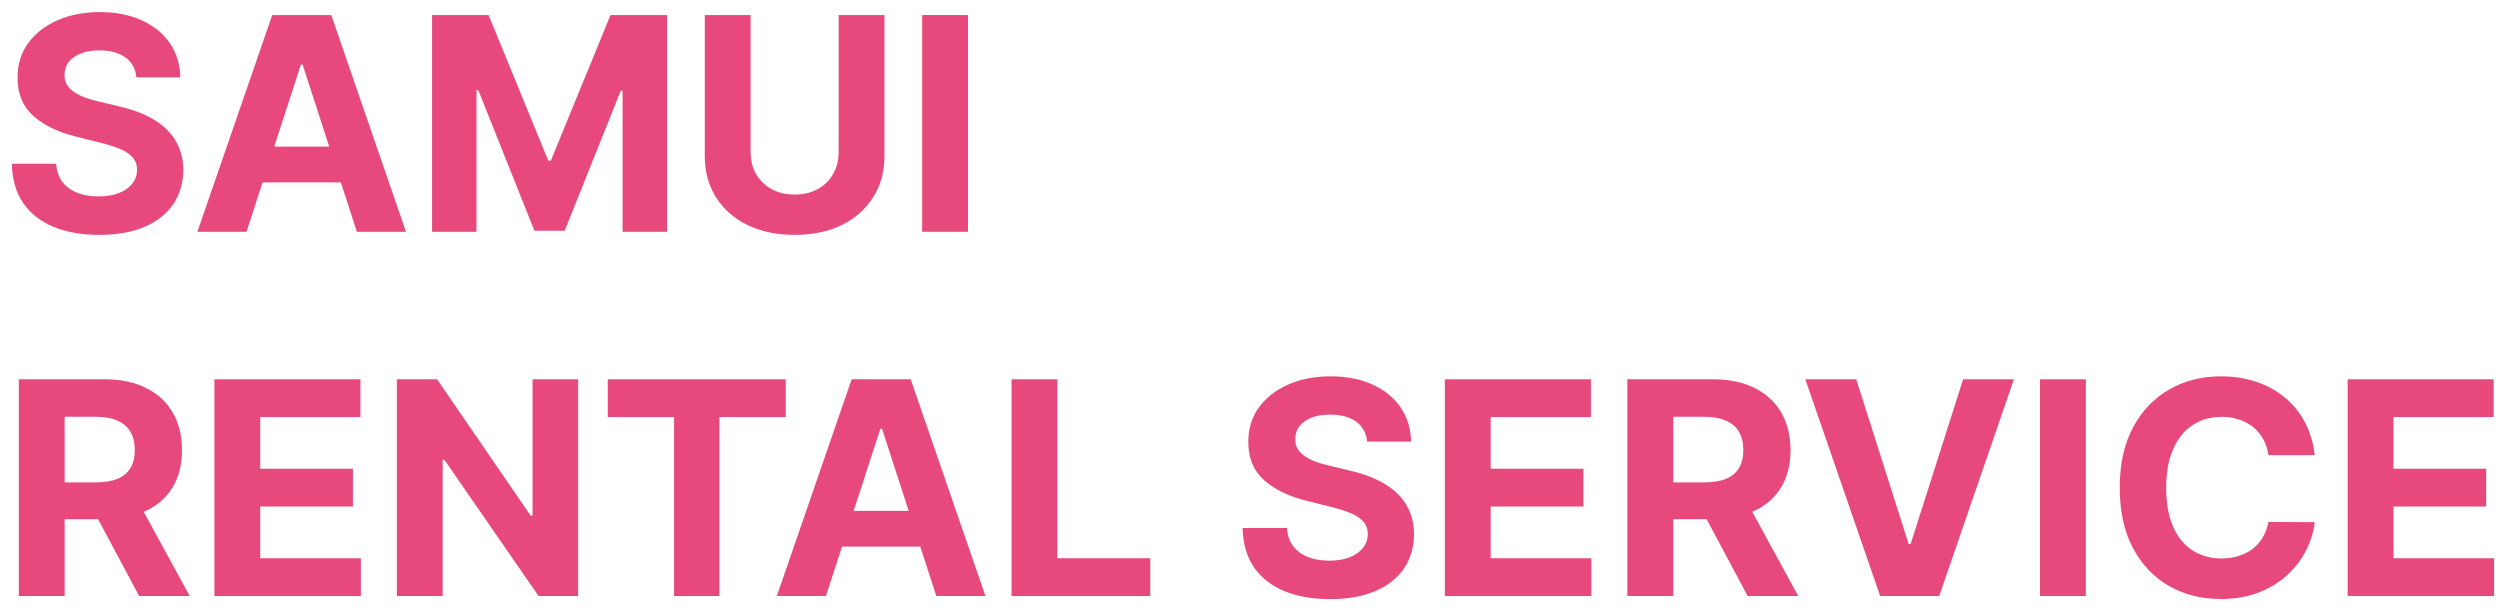 <svg width="151" height="37" viewBox="0 0 151 37" fill="none" xmlns="http://www.w3.org/2000/svg">
<path d="M8.238 4.674C8.187 4.159 7.968 3.758 7.58 3.473C7.192 3.187 6.666 3.044 6.001 3.044C5.549 3.044 5.168 3.108 4.857 3.236C4.546 3.36 4.307 3.532 4.141 3.754C3.979 3.975 3.898 4.227 3.898 4.508C3.89 4.743 3.939 4.947 4.045 5.122C4.156 5.297 4.307 5.448 4.499 5.576C4.691 5.699 4.912 5.808 5.164 5.902C5.415 5.991 5.684 6.068 5.969 6.132L7.145 6.413C7.716 6.541 8.24 6.711 8.718 6.924C9.195 7.137 9.608 7.399 9.958 7.711C10.307 8.022 10.578 8.388 10.77 8.81C10.966 9.232 11.066 9.716 11.07 10.261C11.066 11.062 10.861 11.757 10.456 12.345C10.056 12.929 9.476 13.383 8.718 13.706C7.963 14.026 7.054 14.186 5.988 14.186C4.931 14.186 4.011 14.024 3.227 13.7C2.447 13.376 1.838 12.897 1.399 12.262C0.964 11.623 0.736 10.832 0.715 9.89H3.393C3.423 10.329 3.549 10.696 3.77 10.99C3.996 11.28 4.297 11.499 4.672 11.648C5.051 11.793 5.479 11.865 5.956 11.865C6.425 11.865 6.832 11.797 7.177 11.661C7.527 11.524 7.797 11.335 7.989 11.092C8.181 10.849 8.277 10.57 8.277 10.255C8.277 9.961 8.189 9.713 8.015 9.513C7.844 9.313 7.593 9.142 7.26 9.002C6.932 8.861 6.529 8.733 6.052 8.618L4.627 8.26C3.523 7.992 2.652 7.572 2.012 7.001C1.373 6.43 1.056 5.661 1.06 4.694C1.056 3.901 1.267 3.208 1.693 2.616C2.123 2.024 2.713 1.561 3.463 1.229C4.213 0.897 5.066 0.73 6.02 0.73C6.992 0.73 7.84 0.897 8.564 1.229C9.293 1.561 9.86 2.024 10.265 2.616C10.669 3.208 10.878 3.895 10.891 4.674H8.238Z" fill="#E8497D"/>
<path d="M14.889 14H11.923L16.442 0.909H20.009L24.522 14H21.556L18.277 3.901H18.175L14.889 14ZM14.704 8.855H21.709V11.015H14.704V8.855Z" fill="#E8497D"/>
<path d="M26.098 0.909H29.511L33.116 9.705H33.27L36.875 0.909H40.288V14H37.603V5.48H37.495L34.107 13.936H32.279L28.891 5.448H28.782V14H26.098V0.909Z" fill="#E8497D"/>
<path d="M50.654 0.909H53.422V9.411C53.422 10.365 53.194 11.201 52.738 11.916C52.286 12.633 51.654 13.191 50.84 13.591C50.026 13.988 49.078 14.186 47.995 14.186C46.909 14.186 45.958 13.988 45.144 13.591C44.33 13.191 43.698 12.633 43.246 11.916C42.794 11.201 42.568 10.365 42.568 9.411V0.909H45.336V9.174C45.336 9.673 45.445 10.116 45.662 10.504C45.884 10.892 46.195 11.196 46.595 11.418C46.996 11.64 47.462 11.75 47.995 11.75C48.532 11.75 48.999 11.64 49.395 11.418C49.796 11.196 50.105 10.892 50.322 10.504C50.544 10.116 50.654 9.673 50.654 9.174V0.909Z" fill="#E8497D"/>
<path d="M58.467 0.909V14H55.699V0.909H58.467Z" fill="#E8497D"/>
<path d="M1.137 36V22.909H6.301C7.29 22.909 8.134 23.086 8.833 23.44C9.536 23.789 10.071 24.286 10.437 24.929C10.808 25.569 10.993 26.321 10.993 27.186C10.993 28.055 10.806 28.803 10.431 29.429C10.056 30.052 9.512 30.529 8.801 30.861C8.093 31.194 7.237 31.36 6.231 31.36H2.773V29.135H5.784C6.312 29.135 6.751 29.063 7.101 28.918C7.45 28.773 7.71 28.556 7.88 28.266C8.055 27.976 8.142 27.616 8.142 27.186C8.142 26.751 8.055 26.385 7.88 26.086C7.71 25.788 7.448 25.562 7.094 25.409C6.745 25.251 6.304 25.172 5.771 25.172H3.904V36H1.137ZM8.206 30.043L11.46 36H8.404L5.221 30.043H8.206Z" fill="#E8497D"/>
<path d="M12.949 36V22.909H21.77V25.191H15.717V28.311H21.316V30.593H15.717V33.718H21.796V36H12.949Z" fill="#E8497D"/>
<path d="M34.92 22.909V36H32.53L26.834 27.761H26.738V36H23.971V22.909H26.4L32.05 31.142H32.165V22.909H34.92Z" fill="#E8497D"/>
<path d="M36.709 25.191V22.909H47.46V25.191H43.452V36H40.716V25.191H36.709Z" fill="#E8497D"/>
<path d="M49.887 36H46.921L51.441 22.909H55.007L59.52 36H56.554L53.275 25.901H53.173L49.887 36ZM49.702 30.855H56.708V33.015H49.702V30.855Z" fill="#E8497D"/>
<path d="M61.096 36V22.909H63.864V33.718H69.476V36H61.096Z" fill="#E8497D"/>
<path d="M82.576 26.674C82.525 26.159 82.306 25.758 81.918 25.473C81.53 25.187 81.004 25.044 80.339 25.044C79.887 25.044 79.506 25.108 79.195 25.236C78.884 25.36 78.645 25.532 78.479 25.754C78.317 25.976 78.236 26.227 78.236 26.508C78.227 26.742 78.276 26.947 78.383 27.122C78.494 27.297 78.645 27.448 78.837 27.576C79.029 27.699 79.25 27.808 79.502 27.902C79.753 27.991 80.022 28.068 80.307 28.132L81.483 28.413C82.054 28.541 82.578 28.711 83.056 28.924C83.533 29.137 83.946 29.399 84.296 29.711C84.645 30.022 84.916 30.388 85.107 30.81C85.303 31.232 85.404 31.716 85.408 32.261C85.404 33.062 85.199 33.757 84.794 34.345C84.394 34.929 83.814 35.383 83.056 35.706C82.301 36.026 81.391 36.186 80.326 36.186C79.269 36.186 78.349 36.024 77.565 35.7C76.785 35.376 76.176 34.897 75.737 34.262C75.302 33.623 75.074 32.832 75.053 31.89H77.731C77.761 32.329 77.886 32.696 78.108 32.99C78.334 33.279 78.634 33.499 79.009 33.648C79.389 33.793 79.817 33.865 80.294 33.865C80.763 33.865 81.17 33.797 81.515 33.661C81.865 33.525 82.135 33.335 82.327 33.092C82.519 32.849 82.615 32.57 82.615 32.255C82.615 31.961 82.527 31.713 82.352 31.513C82.182 31.313 81.931 31.142 81.598 31.002C81.27 30.861 80.867 30.733 80.39 30.618L78.965 30.26C77.861 29.992 76.99 29.572 76.35 29.001C75.711 28.43 75.394 27.661 75.398 26.694C75.394 25.901 75.605 25.209 76.031 24.616C76.461 24.024 77.051 23.561 77.801 23.229C78.551 22.897 79.404 22.73 80.358 22.73C81.33 22.73 82.178 22.897 82.902 23.229C83.631 23.561 84.198 24.024 84.602 24.616C85.007 25.209 85.216 25.895 85.229 26.674H82.576Z" fill="#E8497D"/>
<path d="M87.269 36V22.909H96.091V25.191H90.037V28.311H95.637V30.593H90.037V33.718H96.116V36H87.269Z" fill="#E8497D"/>
<path d="M98.291 36V22.909H103.456C104.444 22.909 105.288 23.086 105.987 23.44C106.69 23.789 107.225 24.286 107.591 24.929C107.962 25.569 108.148 26.321 108.148 27.186C108.148 28.055 107.96 28.803 107.585 29.429C107.21 30.052 106.667 30.529 105.955 30.861C105.248 31.194 104.391 31.36 103.385 31.36H99.927V29.135H102.938C103.466 29.135 103.905 29.063 104.255 28.918C104.604 28.773 104.864 28.556 105.035 28.266C105.209 27.976 105.297 27.616 105.297 27.186C105.297 26.751 105.209 26.385 105.035 26.086C104.864 25.788 104.602 25.562 104.248 25.409C103.899 25.251 103.458 25.172 102.925 25.172H101.059V36H98.291ZM105.361 30.043L108.614 36H105.559L102.376 30.043H105.361Z" fill="#E8497D"/>
<path d="M112.117 22.909L115.281 32.855H115.403L118.573 22.909H121.641L117.128 36H113.562L109.042 22.909H112.117Z" fill="#E8497D"/>
<path d="M125.985 22.909V36H123.217V22.909H125.985Z" fill="#E8497D"/>
<path d="M139.812 27.492H137.012C136.961 27.13 136.857 26.809 136.699 26.527C136.542 26.242 136.339 25.999 136.092 25.799C135.845 25.598 135.559 25.445 135.235 25.338C134.916 25.232 134.569 25.179 134.194 25.179C133.516 25.179 132.926 25.347 132.423 25.684C131.92 26.016 131.53 26.502 131.253 27.141C130.976 27.776 130.838 28.547 130.838 29.455C130.838 30.388 130.976 31.172 131.253 31.807C131.534 32.442 131.926 32.922 132.429 33.245C132.932 33.569 133.514 33.731 134.174 33.731C134.545 33.731 134.888 33.682 135.203 33.584C135.523 33.486 135.806 33.343 136.054 33.156C136.301 32.964 136.505 32.732 136.667 32.459C136.833 32.186 136.949 31.875 137.012 31.526L139.812 31.539C139.74 32.14 139.559 32.719 139.269 33.277C138.983 33.831 138.598 34.328 138.112 34.767C137.63 35.201 137.055 35.547 136.386 35.802C135.721 36.054 134.969 36.179 134.13 36.179C132.962 36.179 131.918 35.915 130.998 35.387C130.081 34.858 129.357 34.093 128.824 33.092C128.296 32.091 128.032 30.878 128.032 29.455C128.032 28.027 128.3 26.813 128.837 25.811C129.374 24.81 130.103 24.047 131.023 23.523C131.944 22.995 132.979 22.73 134.13 22.73C134.888 22.73 135.591 22.837 136.239 23.05C136.891 23.263 137.468 23.574 137.971 23.983C138.474 24.388 138.883 24.885 139.199 25.473C139.518 26.061 139.723 26.734 139.812 27.492Z" fill="#E8497D"/>
<path d="M141.797 36V22.909H150.618V25.191H144.565V28.311H150.164V30.593H144.565V33.718H150.643V36H141.797Z" fill="#E8497D"/>
</svg>
